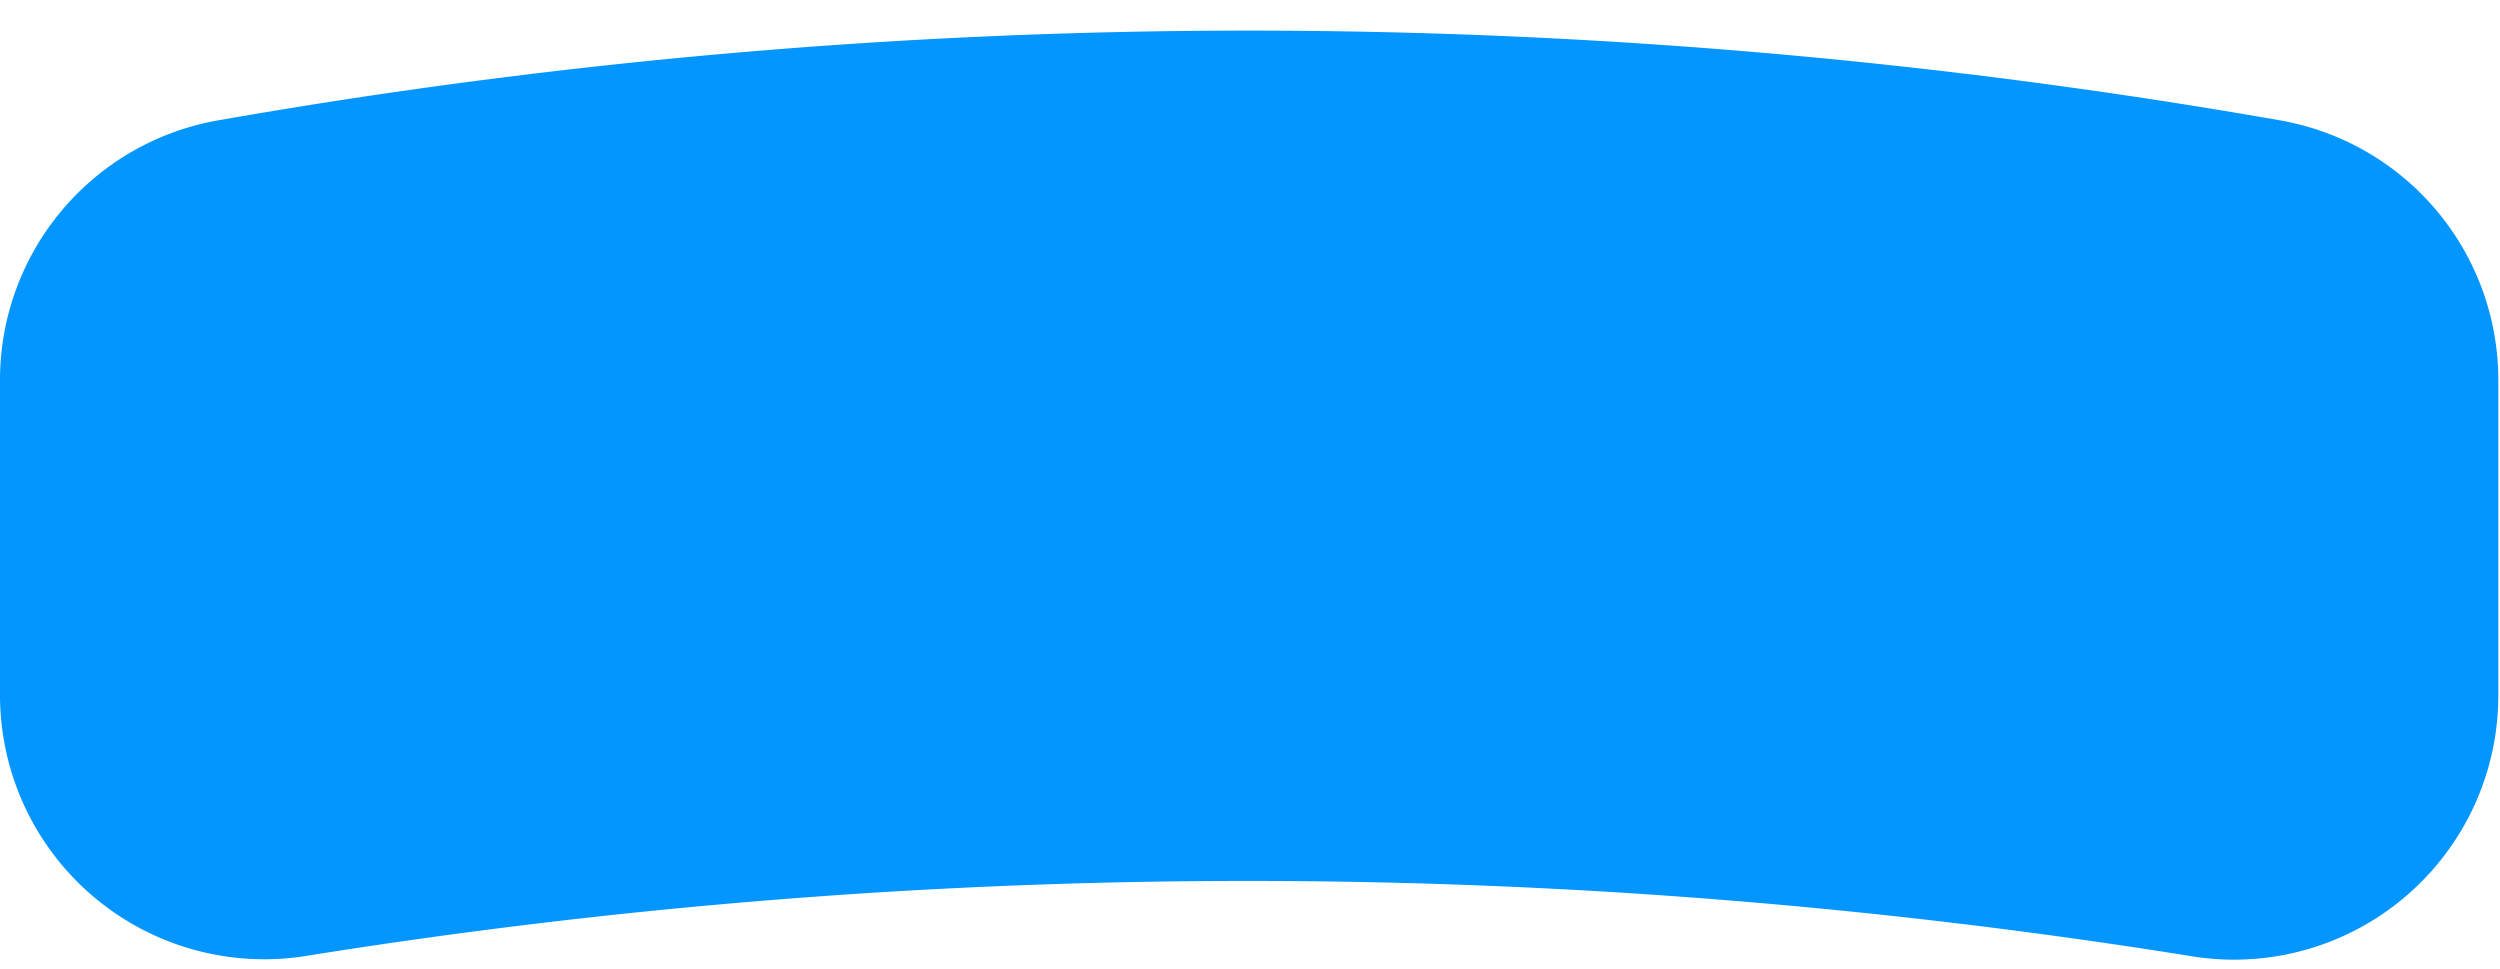 <?xml version="1.0" encoding="UTF-8" standalone="no"?><svg xmlns="http://www.w3.org/2000/svg" xmlns:xlink="http://www.w3.org/1999/xlink" fill="#000000" height="34.7" preserveAspectRatio="xMidYMid meet" version="1" viewBox="-0.0 -1.1 89.5 34.7" width="89.5" zoomAndPan="magnify"><g data-name="Layer 2"><g data-name="Layer 1" id="change1_1"><path d="M89.44,12.53V23.79a9.46,9.46,0,0,1-11,9.34,213.06,213.06,0,0,0-67.53,0A9.46,9.46,0,0,1,0,23.78V12.52A9.44,9.44,0,0,1,7.8,3.21a213.62,213.62,0,0,1,73.83,0A9.44,9.44,0,0,1,89.44,12.53Z" fill="#0496ff"/></g></g></svg>
